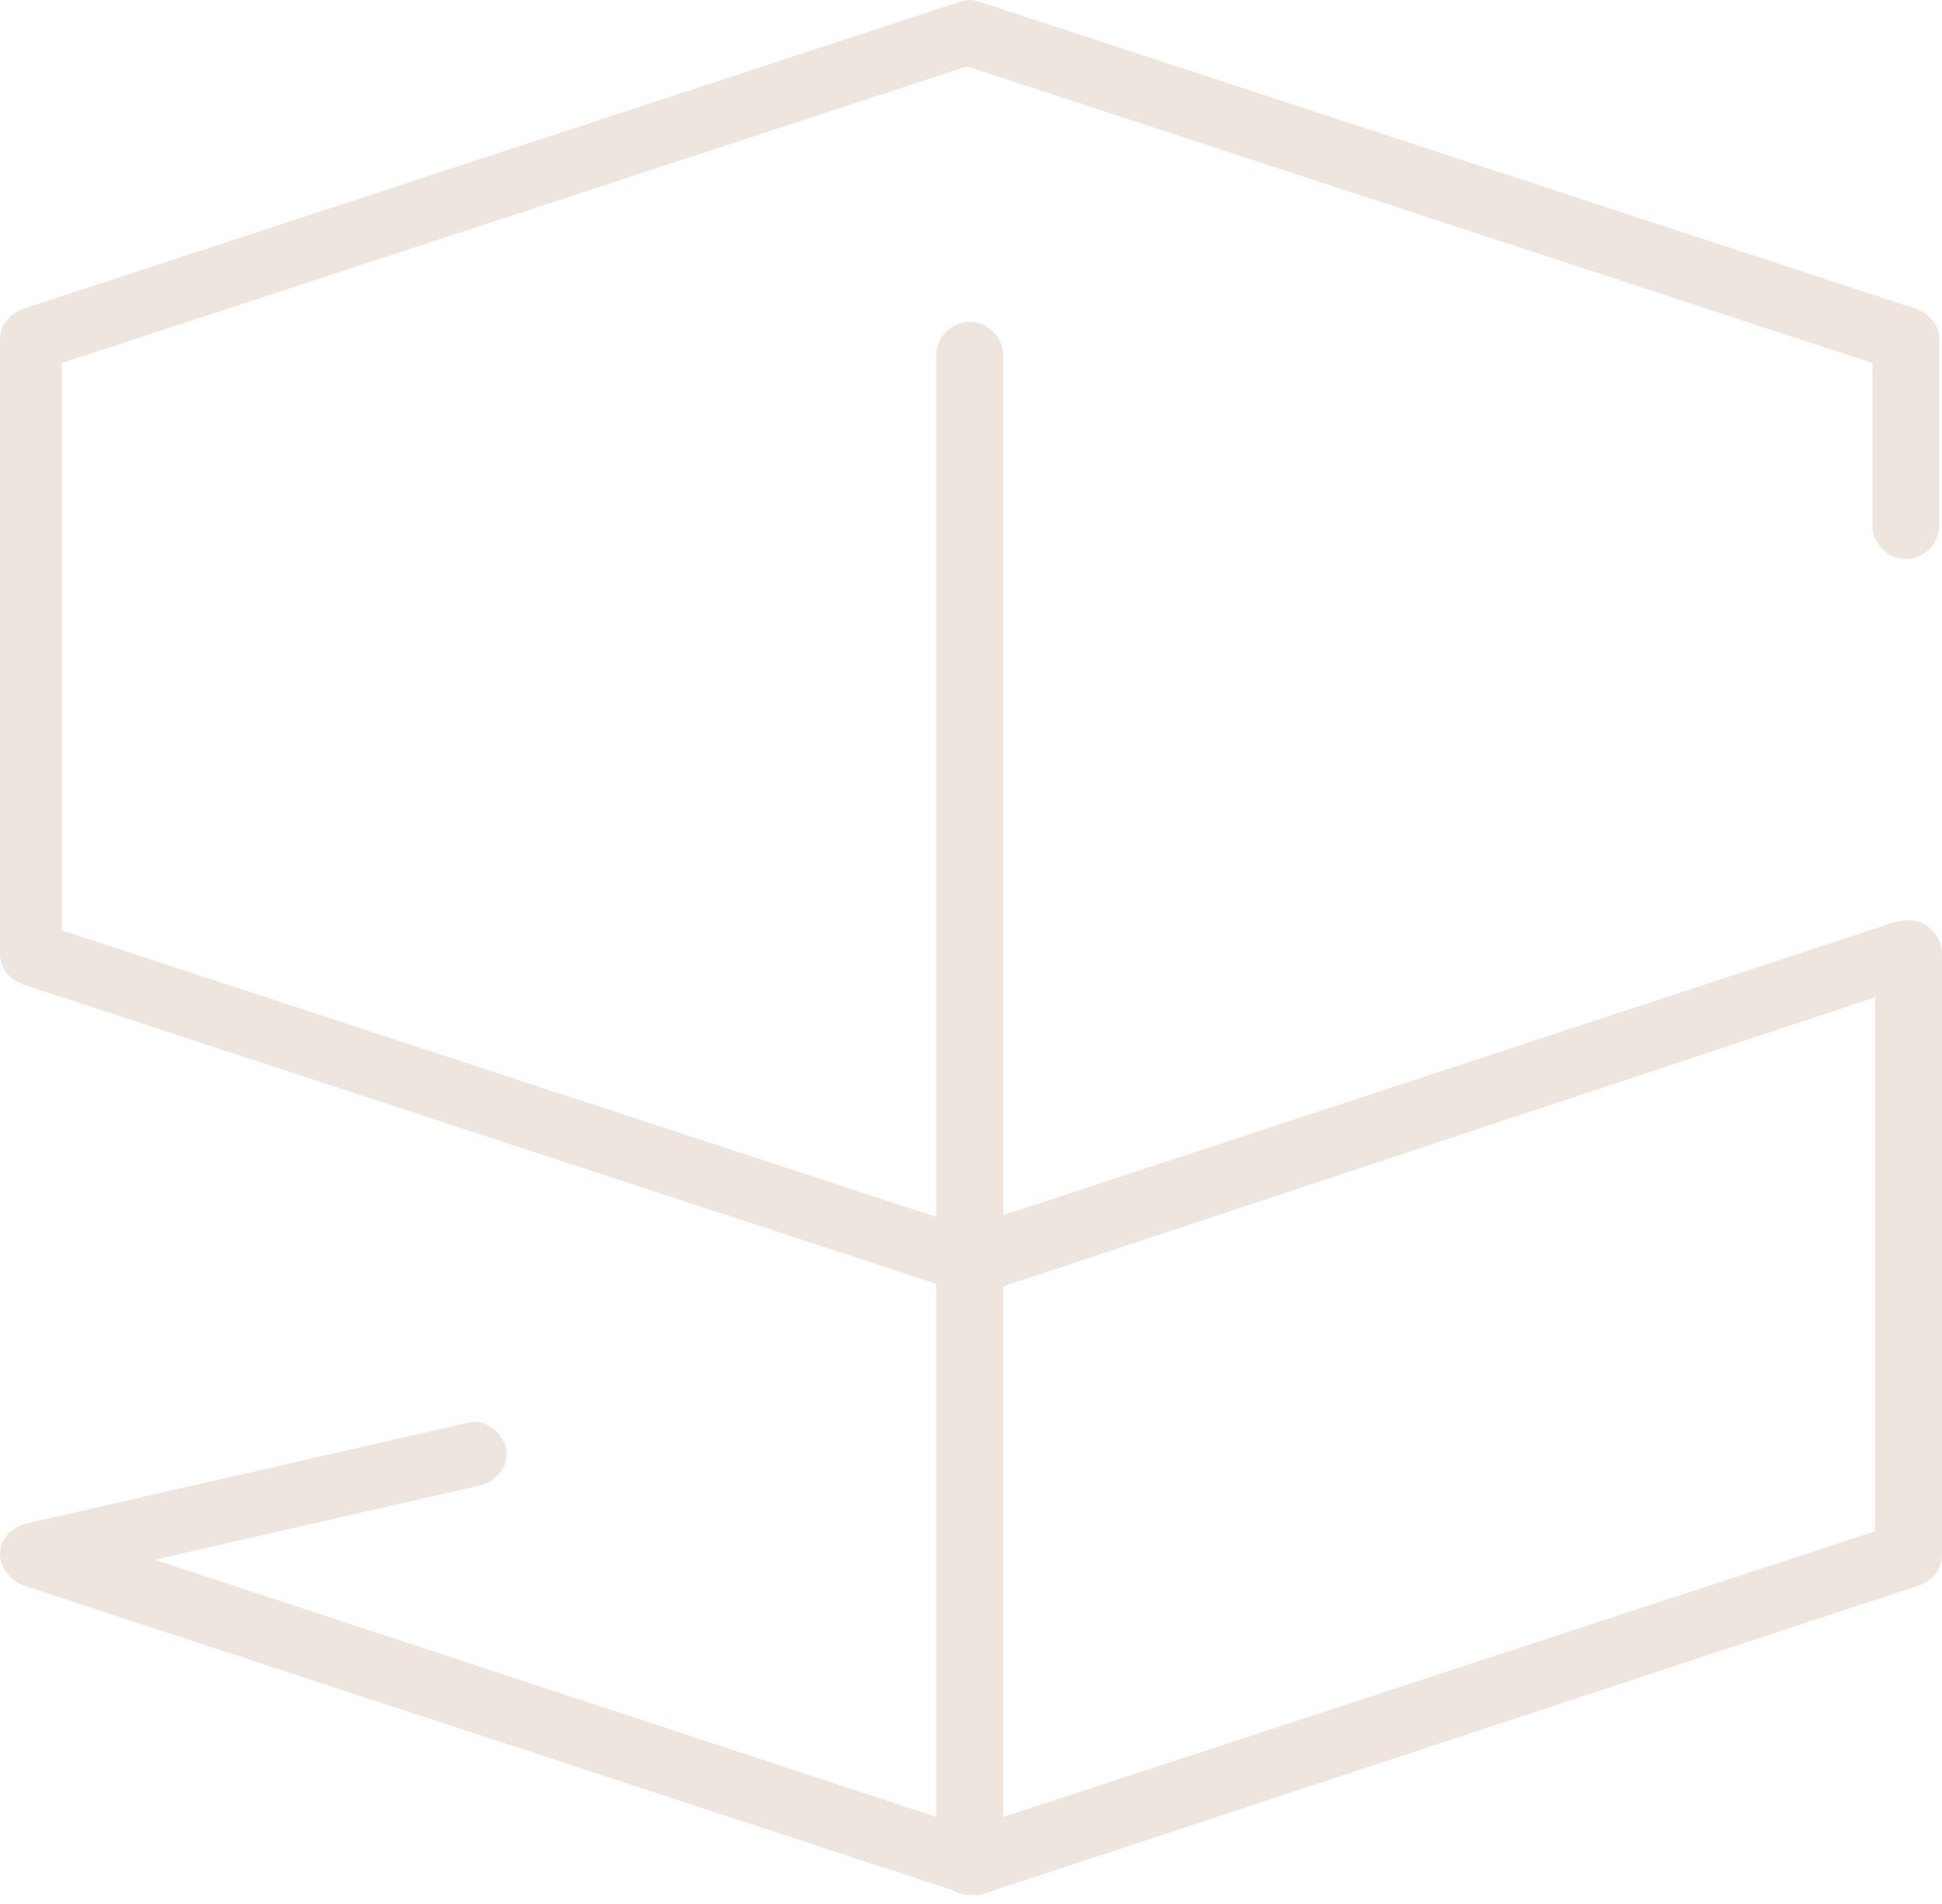 <?xml version="1.0" encoding="UTF-8"?> <svg xmlns="http://www.w3.org/2000/svg" width="51" height="50" viewBox="0 0 51 50" fill="none"> <path d="M25.466 33.983C25.398 33.983 25.263 33.983 25.195 33.915L0.61 25.855C0.271 25.72 0 25.449 0 25.043V8.923C0 8.585 0.203 8.246 0.61 8.11L25.195 0.051C25.398 -0.017 25.534 -0.017 25.737 0.051L50.322 8.11C50.661 8.246 50.931 8.517 50.931 8.923V13.8C50.931 14.274 50.525 14.68 50.051 14.68C49.577 14.68 49.171 14.274 49.171 13.8V9.533L25.398 1.744L1.625 9.533V24.433L25.398 32.222L49.712 24.23C50.187 24.094 50.661 24.297 50.796 24.771C50.931 25.246 50.728 25.72 50.254 25.855L25.737 33.983C25.669 33.983 25.601 33.983 25.466 33.983Z" fill="#EFE5DF"></path> <path d="M25.467 49.763C25.399 49.763 25.264 49.763 25.196 49.696L0.611 41.636C0.272 41.501 0.001 41.162 0.001 40.823C0.001 40.417 0.272 40.146 0.678 40.011L12.26 37.369C12.734 37.234 13.14 37.572 13.276 37.979C13.411 38.453 13.072 38.859 12.666 38.995L4.065 40.959L25.467 48.002L49.239 40.214V25.043C49.239 24.569 49.646 24.162 50.12 24.162C50.594 24.162 51 24.569 51 25.043V40.823C51 41.162 50.797 41.501 50.391 41.636L25.738 49.763C25.67 49.763 25.602 49.763 25.467 49.763Z" fill="#EFE5DF"></path> <path d="M25.466 49.764C24.992 49.764 24.586 49.358 24.586 48.884V9.331C24.586 8.857 24.992 8.45 25.466 8.45C25.941 8.45 26.347 8.857 26.347 9.331V48.884C26.347 49.426 25.941 49.764 25.466 49.764Z" fill="#EFE5DF"></path> </svg> 
